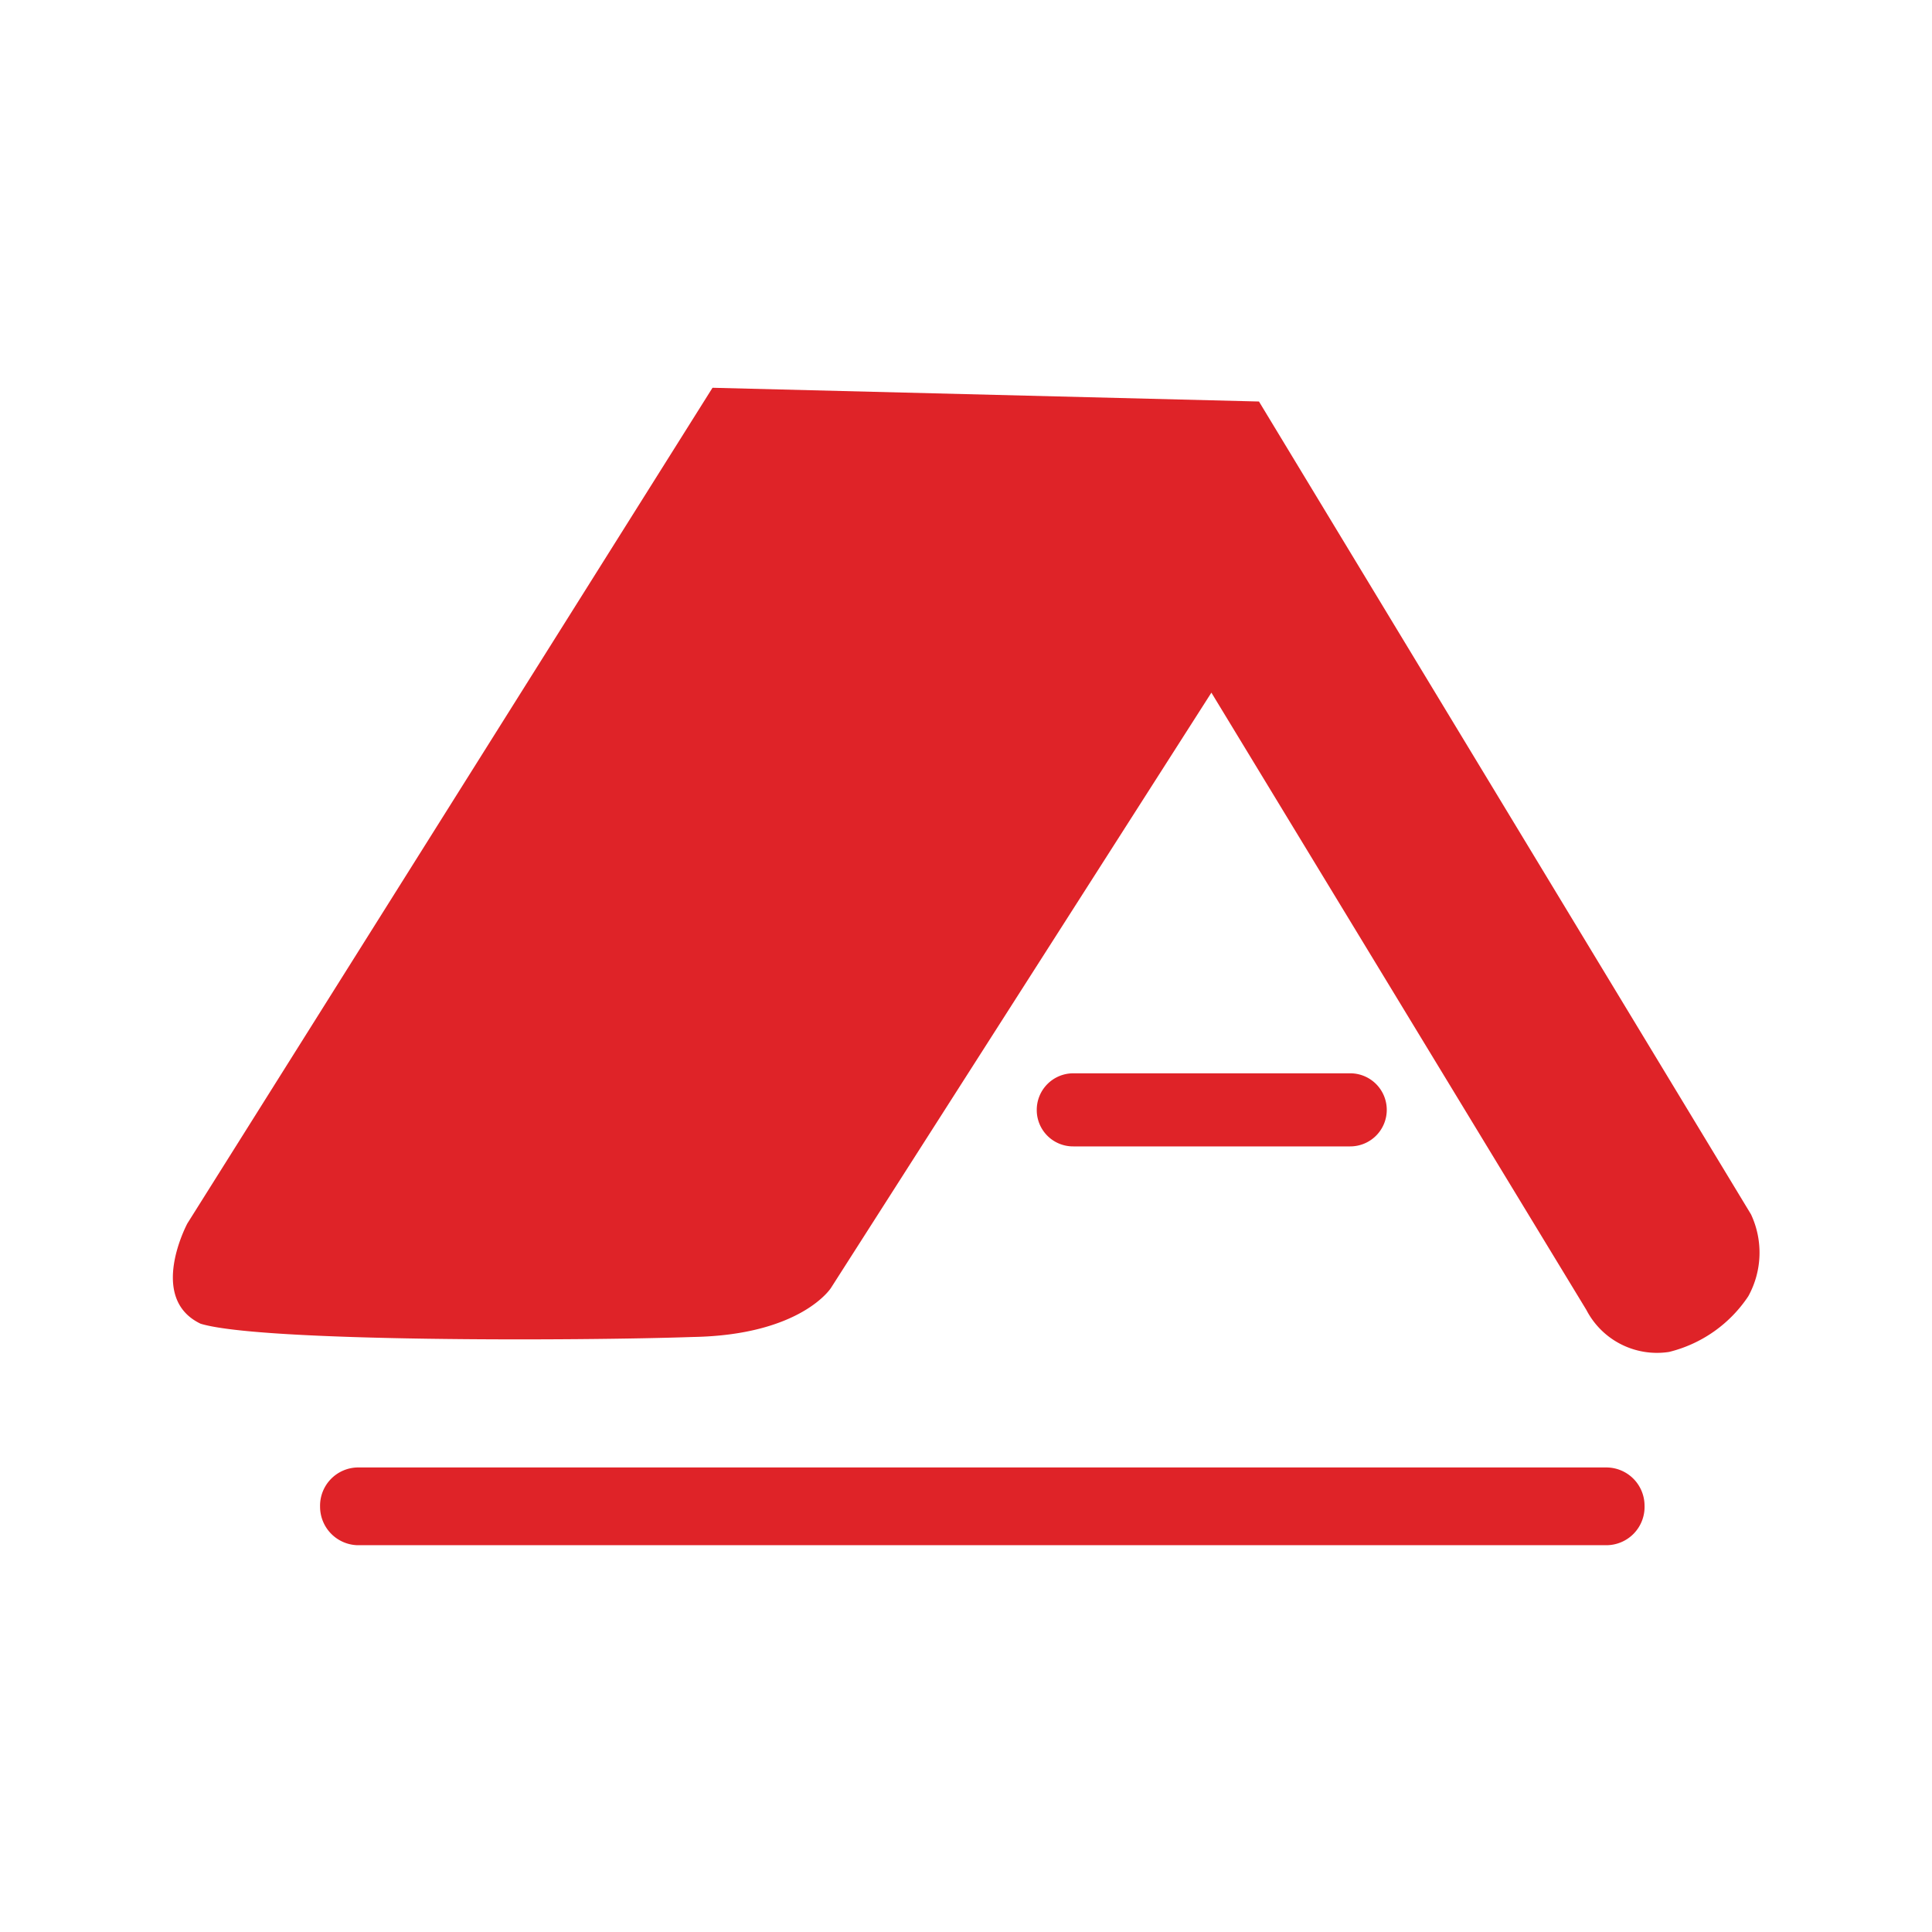 <svg id="Layer_2" data-name="Layer 2" xmlns="http://www.w3.org/2000/svg" viewBox="0 0 78.77 78.77"><defs><style>.cls-1{fill:#fff;}.cls-2{fill:#df2328;}</style></defs><rect class="cls-1" width="78.77" height="78.77"/><path class="cls-2" d="M7.64,49.88,29.05,15.81l22.28.56L71.39,49.51a3.68,3.68,0,0,1-.11,3.34,5.44,5.44,0,0,1-3.23,2.27,3.24,3.24,0,0,1-3.37-1.71L49.39,28.24,33.88,52.51s-1.21,1.92-5.62,2c-4.62.16-17.63.21-20.08-.54C6,52.93,7.64,49.88,7.64,49.88Z"/><path class="cls-2" d="M14.57,59.83H65.48a1.56,1.56,0,0,1,1.57,1.55h0A1.56,1.56,0,0,1,65.5,63H14.57a1.57,1.57,0,0,1-1.52-1.57h0A1.56,1.56,0,0,1,14.57,59.83Z"/><path class="cls-2" d="M43.76,43.76H55.05a1.49,1.49,0,0,1,1.49,1.49h0a1.49,1.49,0,0,1-1.49,1.49H43.76a1.48,1.48,0,0,1-1.49-1.47v0h0A1.49,1.49,0,0,1,43.76,43.76Z"/></svg>